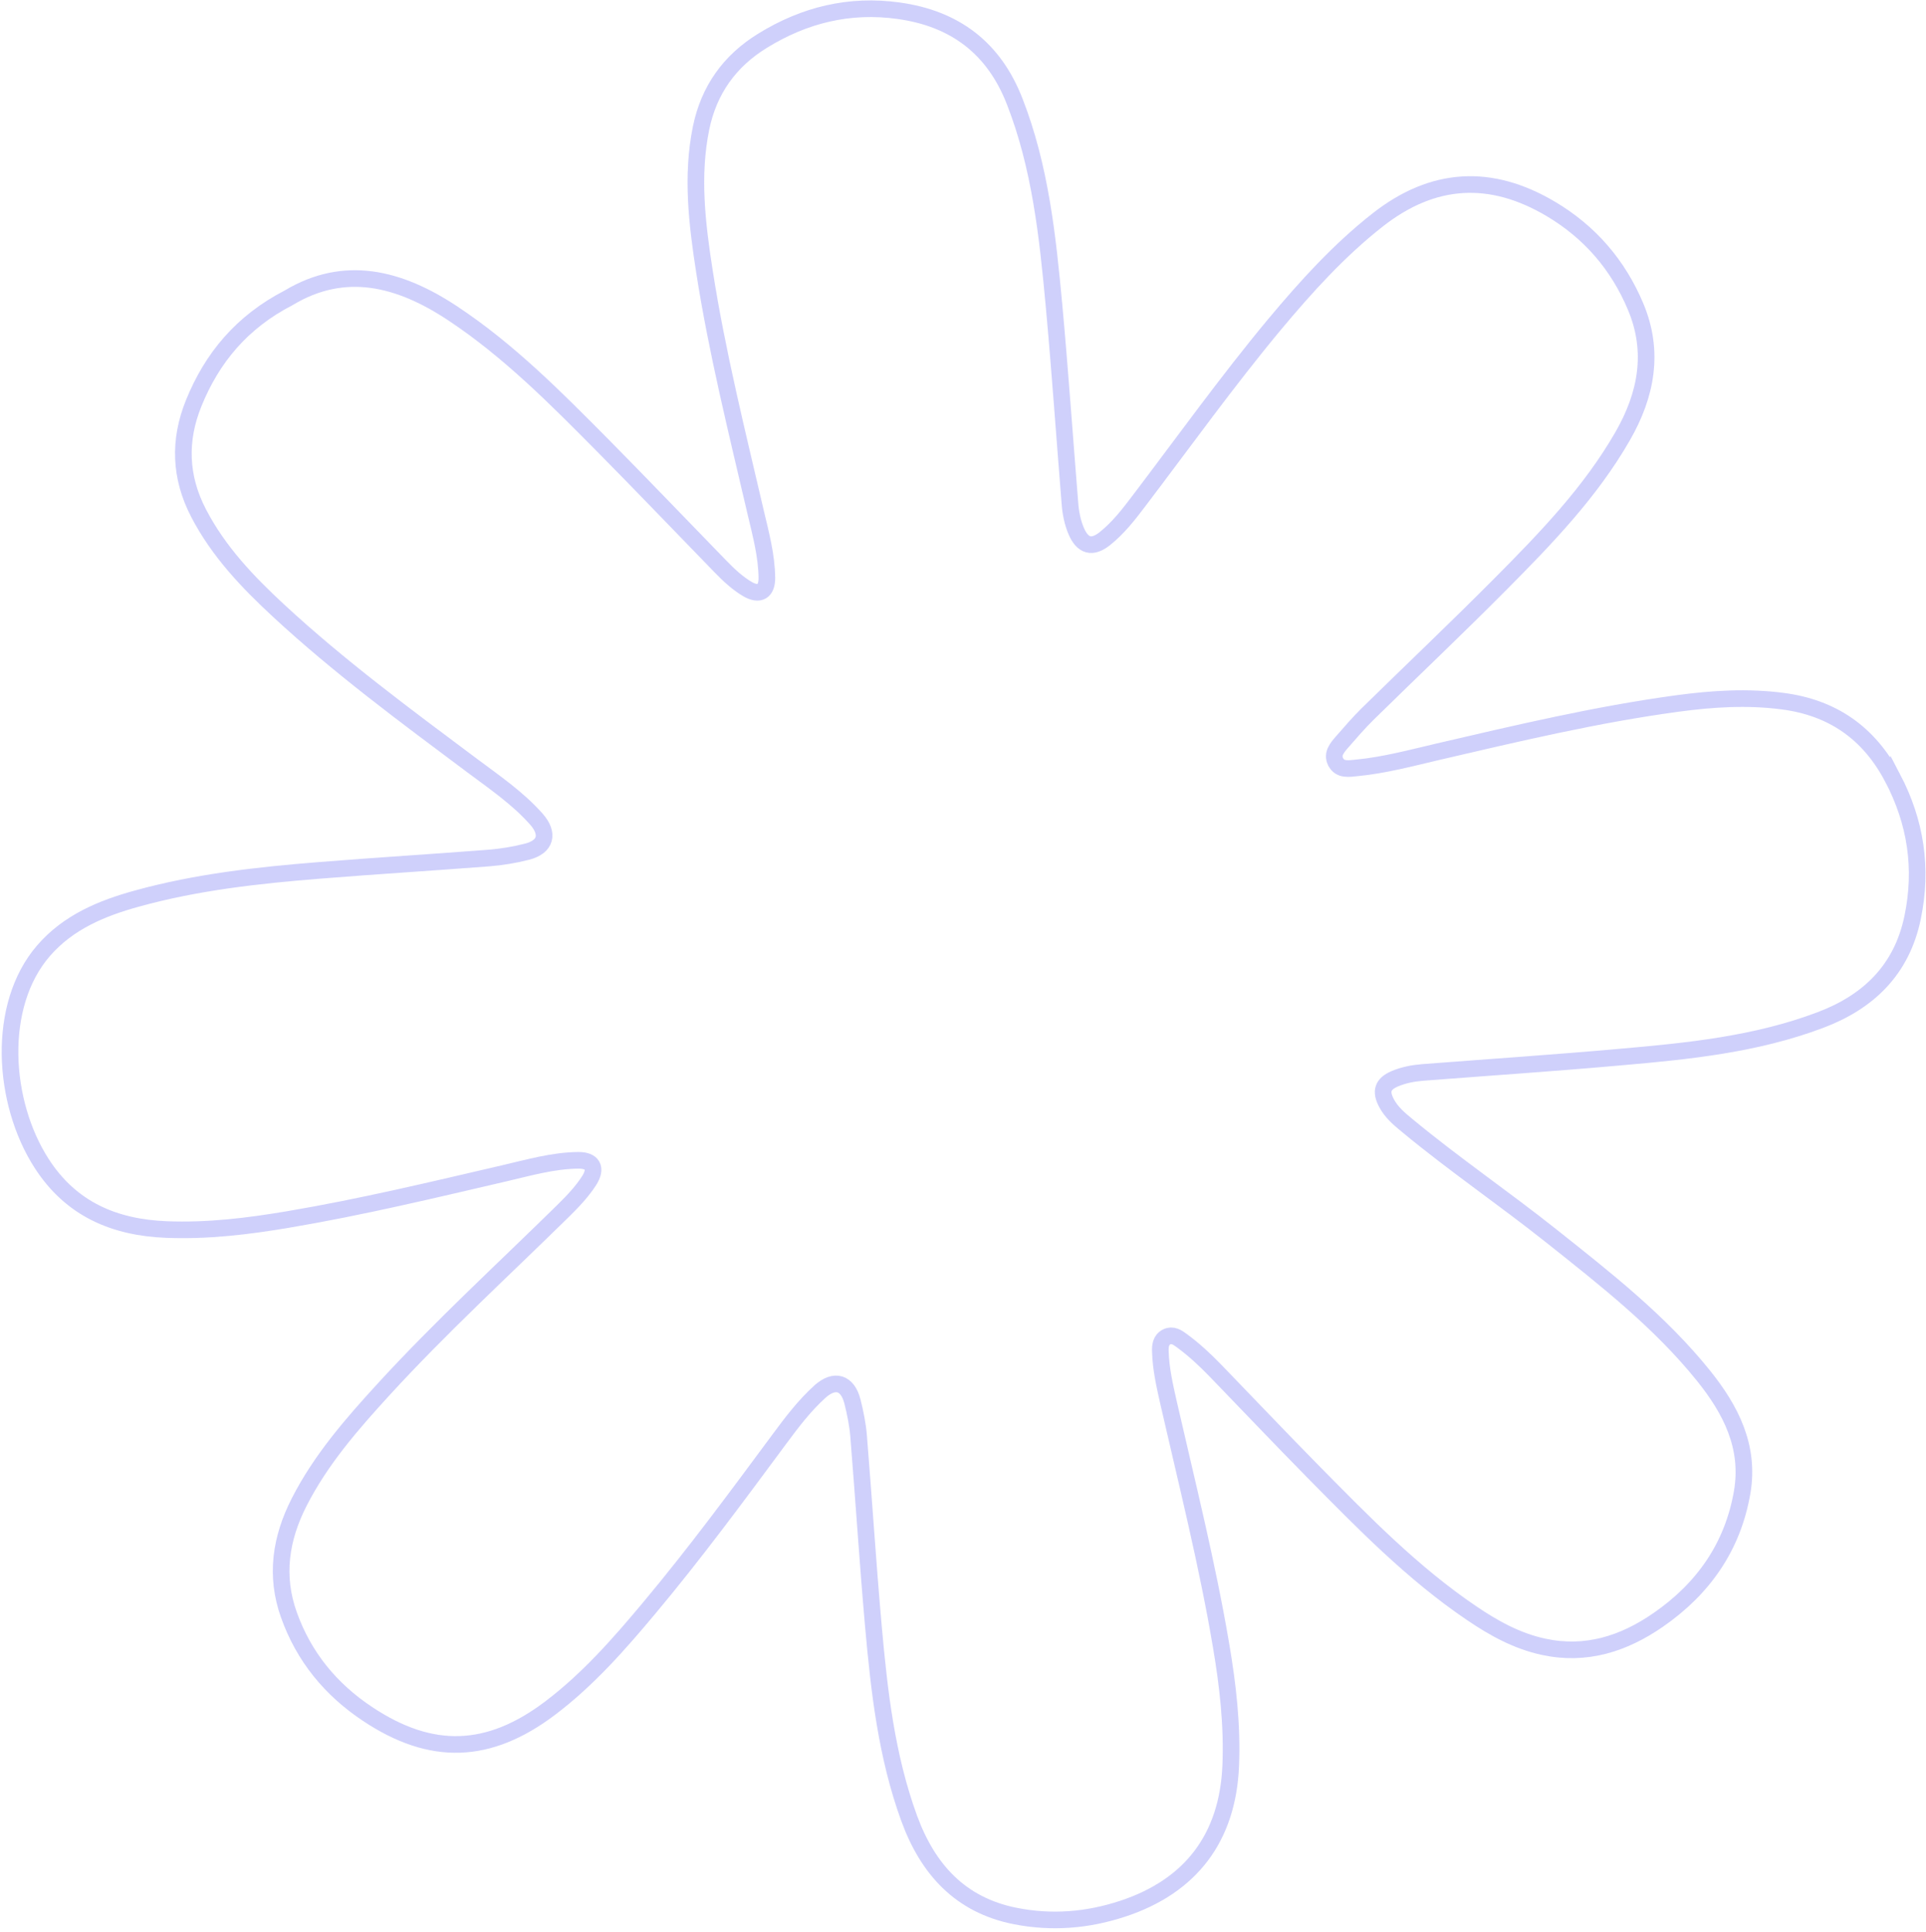 <svg width="319" height="320" viewBox="0 0 319 320" fill="none" xmlns="http://www.w3.org/2000/svg">
<path d="M313.464 128.836C317.311 136.179 318.47 143.831 316.788 151.955C314.999 160.632 309.483 165.96 301.479 168.972C290.842 172.986 279.63 174.116 268.429 175.092C257.505 176.067 246.562 176.798 235.619 177.643C234.039 177.769 232.469 178.073 231.002 178.695C229.007 179.56 228.615 180.756 229.622 182.675C230.442 184.25 231.775 185.363 233.104 186.453C240.835 192.864 249.13 198.507 256.981 204.757C265.915 211.865 274.921 218.898 282.137 227.861C286.65 233.476 289.83 239.622 288.56 247.13C287.013 256.19 282.115 263.167 274.637 268.332C268.922 272.287 262.685 274.288 255.673 272.782C251.265 271.838 247.392 269.691 243.719 267.191C233.977 260.592 225.818 252.21 217.604 243.885C212.119 238.319 206.743 232.65 201.304 227.025C199.568 225.233 197.746 223.539 195.741 222.067C195.005 221.526 194.214 220.98 193.257 221.439C192.223 221.947 192.15 222.98 192.191 223.95C192.278 226.812 192.92 229.563 193.54 232.336C196.59 245.676 199.945 258.972 202.233 272.491C203.36 279.107 204.126 285.763 203.84 292.51C203.335 304.401 197.249 312.45 185.926 316.174C180.102 318.09 174.184 318.568 168.166 317.375C159.016 315.575 153.656 309.584 150.585 301.193C146.845 290.944 145.625 280.207 144.667 269.459C143.727 258.918 143.07 248.355 142.205 237.826C142.042 235.894 141.65 233.973 141.179 232.113C140.373 228.998 138.246 228.34 135.835 230.485C133.267 232.802 131.171 235.559 129.12 238.335C122.094 247.818 115.102 257.317 107.521 266.369C102.53 272.343 97.371 278.217 91.107 282.949C80.977 290.598 71.493 290.965 60.888 283.911C54.801 279.873 50.318 274.443 47.843 267.47C45.529 260.984 46.504 254.803 49.539 248.837C53.12 241.799 58.245 235.926 63.51 230.169C73.022 219.781 83.404 210.28 93.433 200.413C94.951 198.91 96.429 197.35 97.585 195.547C98.883 193.51 98.174 192.171 95.767 192.197C91.585 192.246 87.59 193.404 83.569 194.341C71.673 197.106 59.807 199.958 47.773 201.987C41.099 203.119 34.4 203.933 27.598 203.663C18.936 203.322 11.781 200.291 6.895 192.711C0.391 182.612 -0.661 166.559 7.219 157.467C11.322 152.732 16.869 150.435 22.7 148.838C32.583 146.104 42.734 144.984 52.929 144.17C62.273 143.418 71.631 142.85 80.989 142.125C83.107 141.951 85.254 141.605 87.308 141.073C90.415 140.275 90.974 138.108 88.847 135.692C85.697 132.142 81.79 129.499 78.03 126.681C67.124 118.527 56.147 110.421 46.134 101.147C40.998 96.385 36.208 91.365 32.913 85.037C29.768 79.02 29.596 72.93 32.075 66.804C35.12 59.273 40.061 53.335 47.799 49.335C57.127 43.724 66.191 46.085 74.952 51.884C84.297 58.072 92.136 66.009 99.971 73.922C106.489 80.512 112.888 87.219 119.357 93.862C120.713 95.259 122.129 96.589 123.803 97.579C125.787 98.723 127.038 97.992 127.016 95.696C126.968 91.995 126.003 88.443 125.165 84.884C122.076 71.6 118.761 58.377 116.665 44.893C115.444 37.031 114.5 29.105 116.121 21.189C117.414 14.923 120.83 10.107 126.303 6.746C133.252 2.46 140.725 0.642 148.865 1.78C158.131 3.074 164.608 7.926 168.054 16.785C172.293 27.633 173.503 39.055 174.563 50.471C175.568 61.42 176.319 72.395 177.209 83.354C177.326 84.945 177.634 86.52 178.259 87.992C179.326 90.452 180.888 90.884 182.971 89.24C185.207 87.46 186.948 85.218 188.648 82.962C196.075 73.193 203.23 63.197 211.091 53.749C216.315 47.5 221.755 41.473 228.199 36.417C237.362 29.24 246.898 28.698 256.865 34.609C263.317 38.439 268.002 43.873 270.905 50.789C274.061 58.298 272.672 65.426 268.762 72.242C263.413 81.554 256.014 89.201 248.53 96.737C241.287 104.03 233.838 111.086 226.496 118.293C225.034 119.74 223.675 121.313 222.322 122.866C221.505 123.806 220.542 124.877 221.224 126.196C221.963 127.624 223.445 127.316 224.755 127.188C229.299 126.751 233.71 125.559 238.137 124.523C251.303 121.462 264.461 118.335 277.879 116.521C283.633 115.741 289.415 115.38 295.213 116.135C303.501 117.193 309.559 121.402 313.461 128.846L313.464 128.836Z" stroke="#6F71F4" stroke-opacity="0.33" stroke-width="2.755" stroke-miterlimit="10"/>
</svg>
